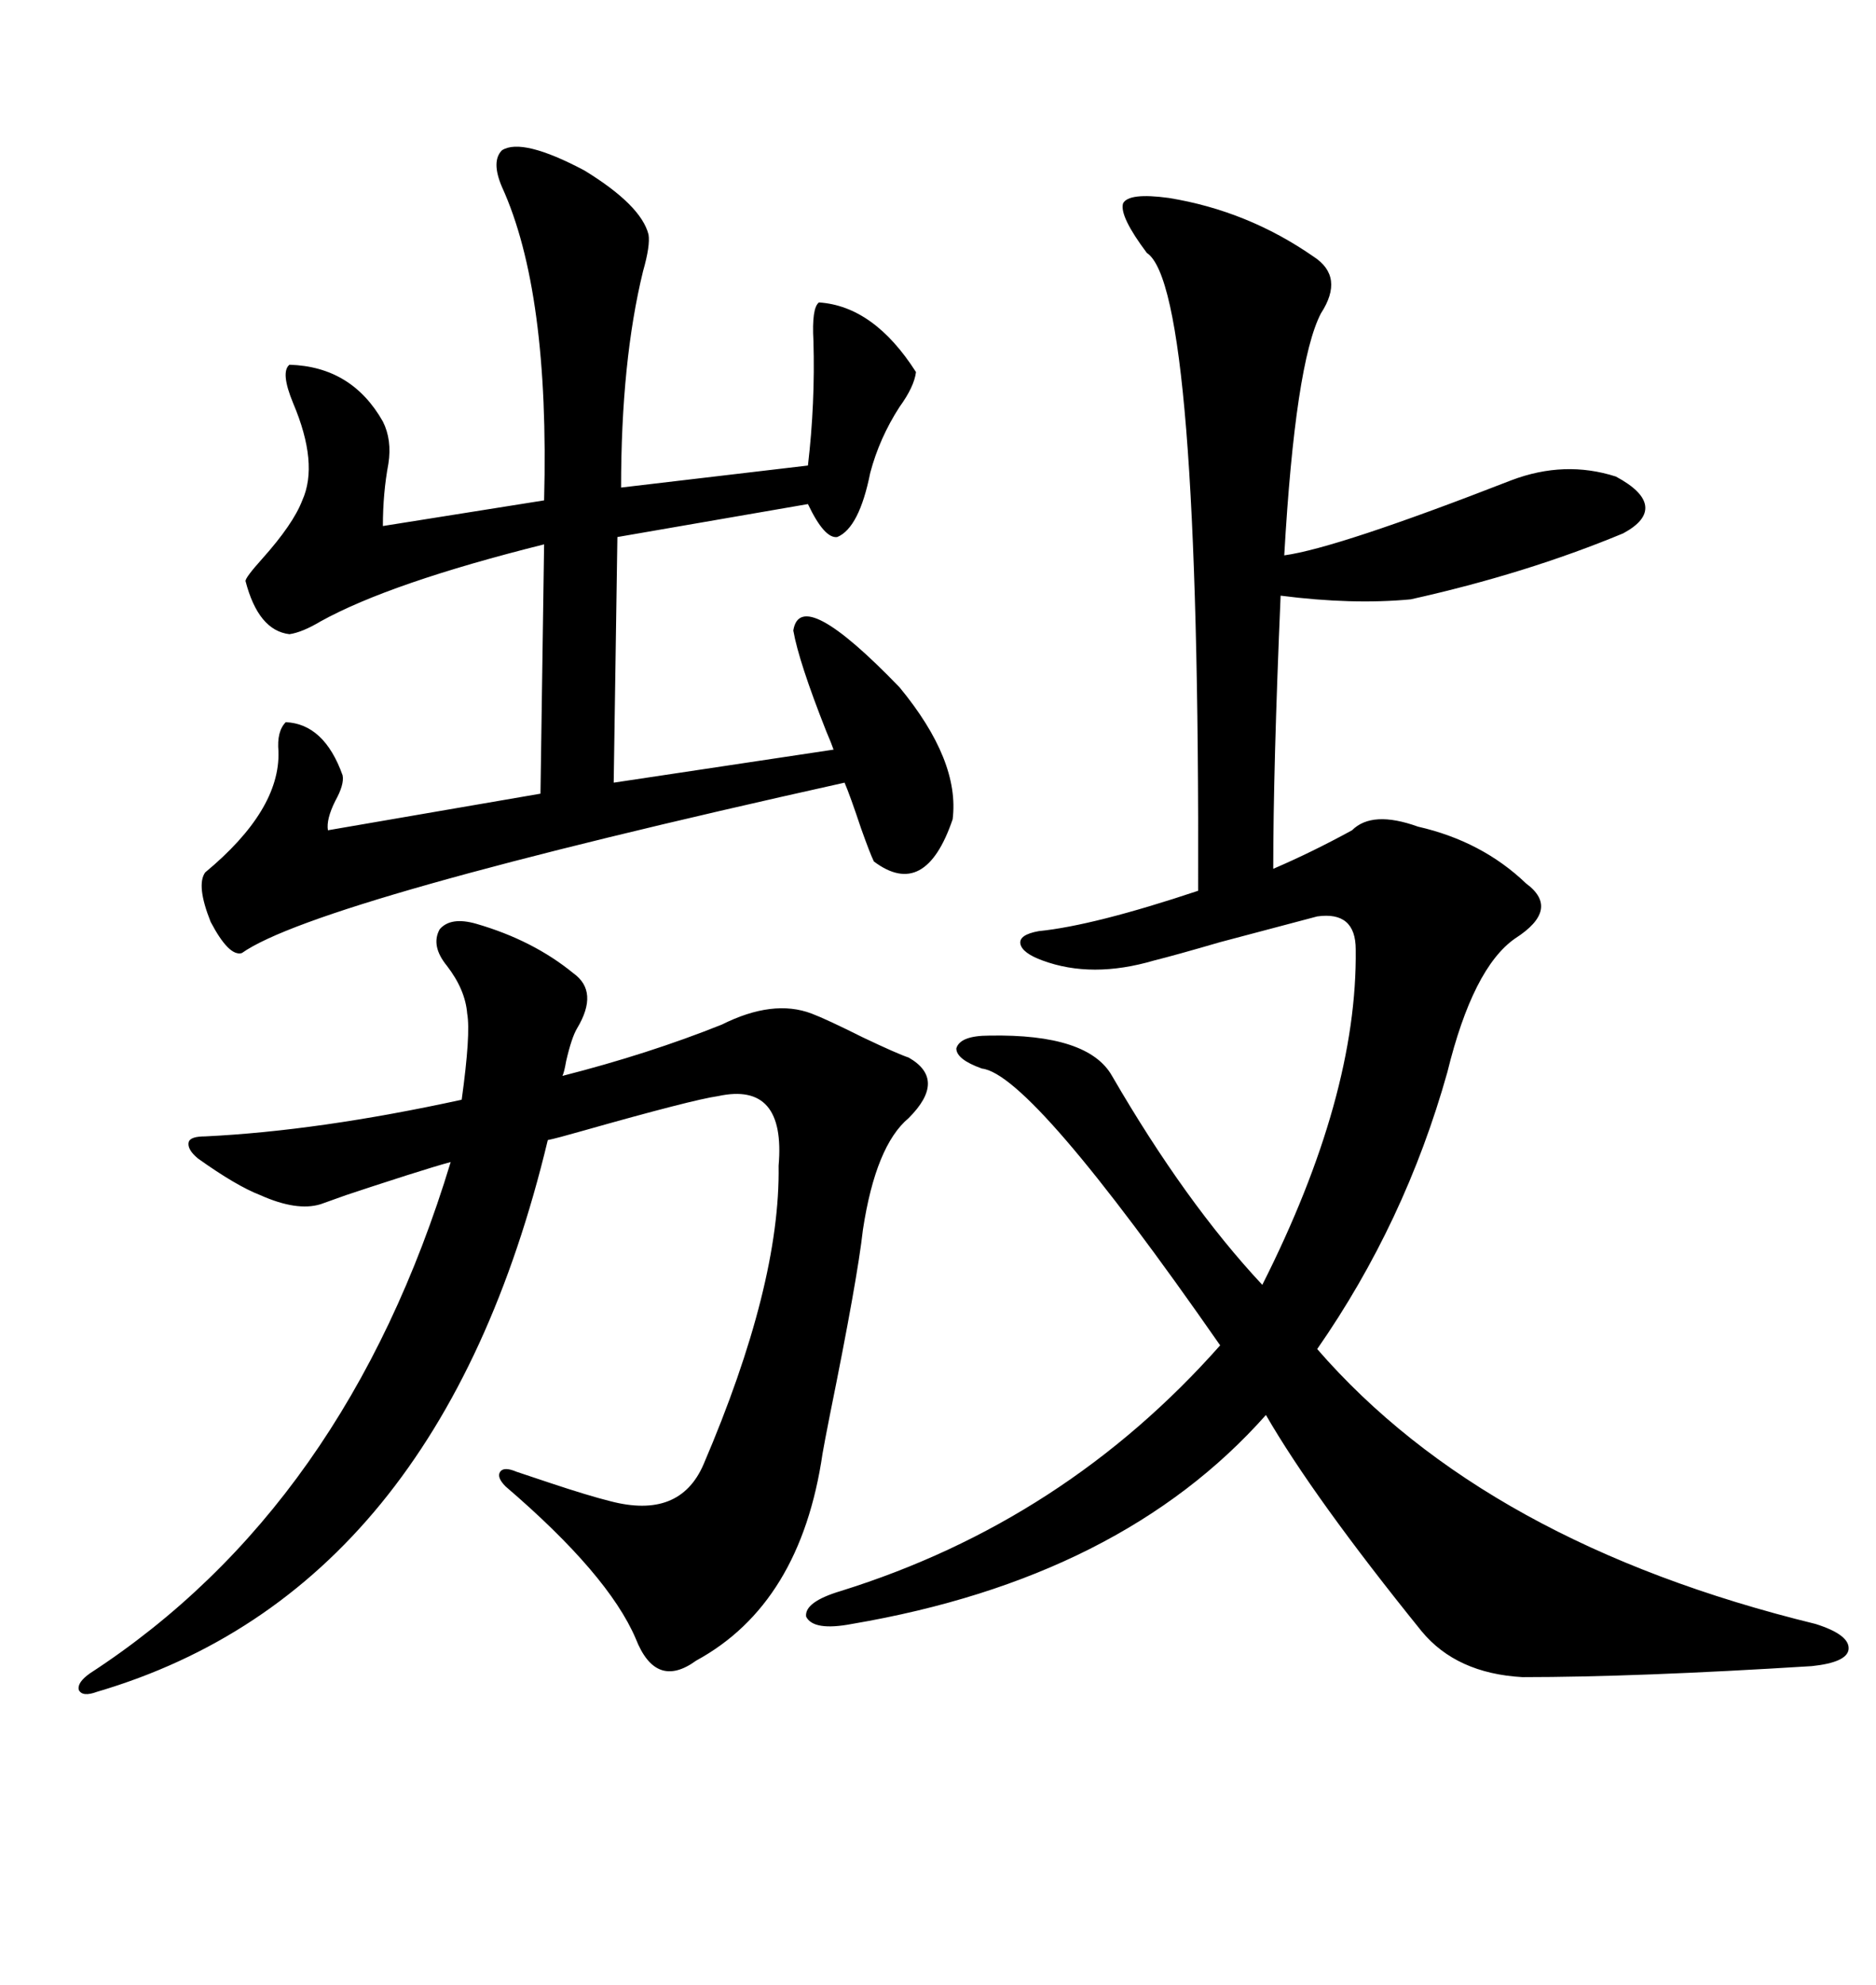 <svg xmlns="http://www.w3.org/2000/svg" xmlns:xlink="http://www.w3.org/1999/xlink" width="300" height="317.285"><path d="M186.91 31.64L186.91 31.64Q199.51 33.69 210.06 41.02L210.06 41.02Q215.04 44.24 211.23 50.10L211.23 50.10Q207.13 58.01 205.37 88.77L205.37 88.77Q213.87 87.60 241.70 76.76L241.70 76.76Q250.20 73.54 258.40 76.17L258.40 76.17Q262.79 78.52 263.09 80.86L263.09 80.86Q263.38 83.20 259.57 85.25L259.57 85.25Q244.04 91.70 225.59 95.80L225.59 95.80Q216.21 96.68 204.79 95.21L204.79 95.21Q203.61 122.75 203.61 138.87L203.61 138.87Q209.77 136.23 216.21 132.71L216.21 132.71Q219.43 129.49 226.76 132.13L226.76 132.13Q237.01 134.47 244.04 141.21L244.04 141.21Q249.61 145.31 242.29 150L242.29 150Q235.55 154.69 231.45 171.39L231.45 171.39Q224.71 195.41 210.64 215.63L210.64 215.63Q237.60 246.68 290.33 259.57L290.33 259.57Q295.90 261.33 295.61 263.67L295.61 263.67Q295.31 265.72 289.75 266.31L289.75 266.31Q261.62 268.07 243.46 268.07L243.46 268.07Q232.91 267.48 227.34 260.74L227.34 260.74Q210.06 239.36 202.44 226.17L202.44 226.17Q179.30 252.25 136.23 259.57L136.23 259.57Q130.08 260.74 128.91 258.40L128.91 258.40Q128.61 256.05 134.47 254.30L134.47 254.30Q170.21 243.16 195.12 215.04L195.12 215.04Q164.94 171.68 157.03 170.80L157.03 170.80Q152.93 169.34 152.93 167.58L152.93 167.58Q153.52 165.53 158.20 165.53L158.20 165.53Q174.02 165.23 177.83 171.97L177.83 171.97Q189.55 192.19 201.86 205.37L201.86 205.37Q217.09 175.20 216.80 151.76L216.80 151.76Q216.80 145.61 210.64 146.48L210.64 146.48Q206.25 147.66 195.12 150.59L195.12 150.59Q188.09 152.64 184.57 153.52L184.57 153.52Q174.61 156.45 166.70 153.52L166.70 153.52Q163.48 152.34 163.18 150.88L163.18 150.88Q162.89 149.41 166.11 148.83L166.11 148.83Q174.90 147.95 191.60 142.38L191.60 142.38Q191.89 46.00 183.40 40.43L183.40 40.43Q179.00 34.57 179.59 32.52L179.59 32.52Q180.47 30.76 186.91 31.64ZM71.48 154.39L71.48 154.39Q68.85 151.17 70.31 148.54L70.31 148.54Q72.07 146.48 76.17 147.66L76.17 147.66Q85.25 150.29 91.70 155.57L91.70 155.57Q95.80 158.50 92.29 164.36L92.29 164.36Q91.41 165.82 90.53 169.63L90.53 169.63Q90.23 171.39 89.94 171.97L89.94 171.97Q103.71 168.46 115.43 163.77L115.43 163.77Q123.63 159.67 129.79 162.01L129.79 162.01Q132.13 162.89 137.99 165.82L137.99 165.82Q143.55 168.46 145.31 169.04L145.31 169.04Q151.46 172.56 145.31 178.71L145.31 178.71Q140.04 183.11 137.99 196.58L137.99 196.58Q137.11 204.49 132.71 226.17L132.71 226.17Q131.84 230.57 131.54 232.32L131.54 232.32Q128.03 256.35 111.33 265.43L111.33 265.43Q104.88 270.12 101.66 261.91L101.66 261.91Q97.27 251.66 80.86 237.60L80.86 237.60Q79.39 236.13 79.98 235.25L79.98 235.25Q80.57 234.38 82.62 235.25L82.62 235.25Q84.38 235.84 87.89 237.01L87.89 237.01Q94.04 239.06 97.56 239.94L97.56 239.94Q108.69 242.87 112.50 234.08L112.50 234.08Q124.80 205.37 124.51 186.33L124.51 186.33Q125.68 172.85 114.84 175.20L114.84 175.20Q110.74 175.78 93.16 180.76L93.16 180.76Q89.06 181.93 87.60 182.23L87.60 182.23Q70.31 254.30 15.53 270.41L15.53 270.41Q13.18 271.29 12.60 270.12L12.60 270.12Q12.30 268.95 14.36 267.48L14.36 267.48Q55.37 240.82 72.07 185.74L72.07 185.74Q67.68 186.91 52.73 191.89L52.73 191.89Q65.33 187.50 51.27 192.48L51.27 192.48Q47.46 193.65 41.60 191.02L41.60 191.02Q37.79 189.55 31.64 185.16L31.64 185.16Q29.88 183.69 30.18 182.52L30.18 182.52Q30.47 181.64 32.81 181.64L32.81 181.64Q50.98 180.76 73.83 175.78L73.83 175.78Q75.29 165.23 74.71 162.01L74.71 162.01Q74.41 158.20 71.48 154.39ZM80.27 24.02L80.27 24.02Q83.50 21.97 93.46 27.25L93.46 27.25Q102.54 32.81 103.71 37.50L103.71 37.50Q104.00 39.26 102.83 43.36L102.83 43.36Q99.32 57.71 99.32 77.93L99.32 77.93L129.20 74.41Q130.37 64.45 130.08 54.49L130.08 54.49Q129.79 49.22 130.96 48.34L130.96 48.34Q139.75 48.93 146.48 59.47L146.48 59.47Q146.19 61.82 143.85 65.04L143.85 65.04Q140.63 70.02 139.16 75.59L139.16 75.59Q137.40 84.38 133.89 85.84L133.89 85.84Q131.84 86.13 129.20 80.57L129.20 80.57L98.73 85.84L98.14 125.10L133.30 119.82Q133.01 118.95 132.13 116.89L132.13 116.89Q127.73 105.76 126.86 100.78L126.86 100.78Q128.03 93.46 143.85 109.86L143.85 109.86Q153.52 121.58 152.34 130.96L152.34 130.96Q147.95 143.85 139.75 137.70L139.75 137.70Q139.16 136.52 137.70 132.42L137.70 132.42Q135.94 127.15 135.06 125.10L135.06 125.10Q50.68 143.85 38.67 152.34L38.67 152.34Q36.62 152.93 33.69 147.36L33.69 147.36Q31.35 141.50 32.81 139.45L32.81 139.45Q44.82 129.49 44.53 120.12L44.53 120.12Q44.24 116.89 45.70 115.43L45.70 115.43Q51.86 115.72 54.79 123.93L54.79 123.93Q55.08 125.39 53.61 128.03L53.61 128.03Q52.15 130.96 52.44 132.71L52.44 132.71L86.43 126.86L87.01 87.01Q62.40 93.16 51.27 99.32L51.27 99.32Q48.34 101.07 46.29 101.37L46.29 101.37Q41.31 100.78 39.26 92.87L39.26 92.87Q39.26 92.29 41.89 89.36L41.89 89.36Q46.88 83.79 48.34 79.98L48.34 79.98Q50.98 74.12 46.88 64.45L46.88 64.45Q44.82 59.47 46.29 58.30L46.29 58.30Q56.25 58.59 61.23 67.38L61.23 67.38Q62.70 70.31 62.11 74.12L62.11 74.12Q61.23 78.81 61.23 84.08L61.23 84.08L87.01 79.98Q87.89 46.58 80.27 29.88L80.27 29.88Q78.52 25.78 80.27 24.02Z"/></svg>